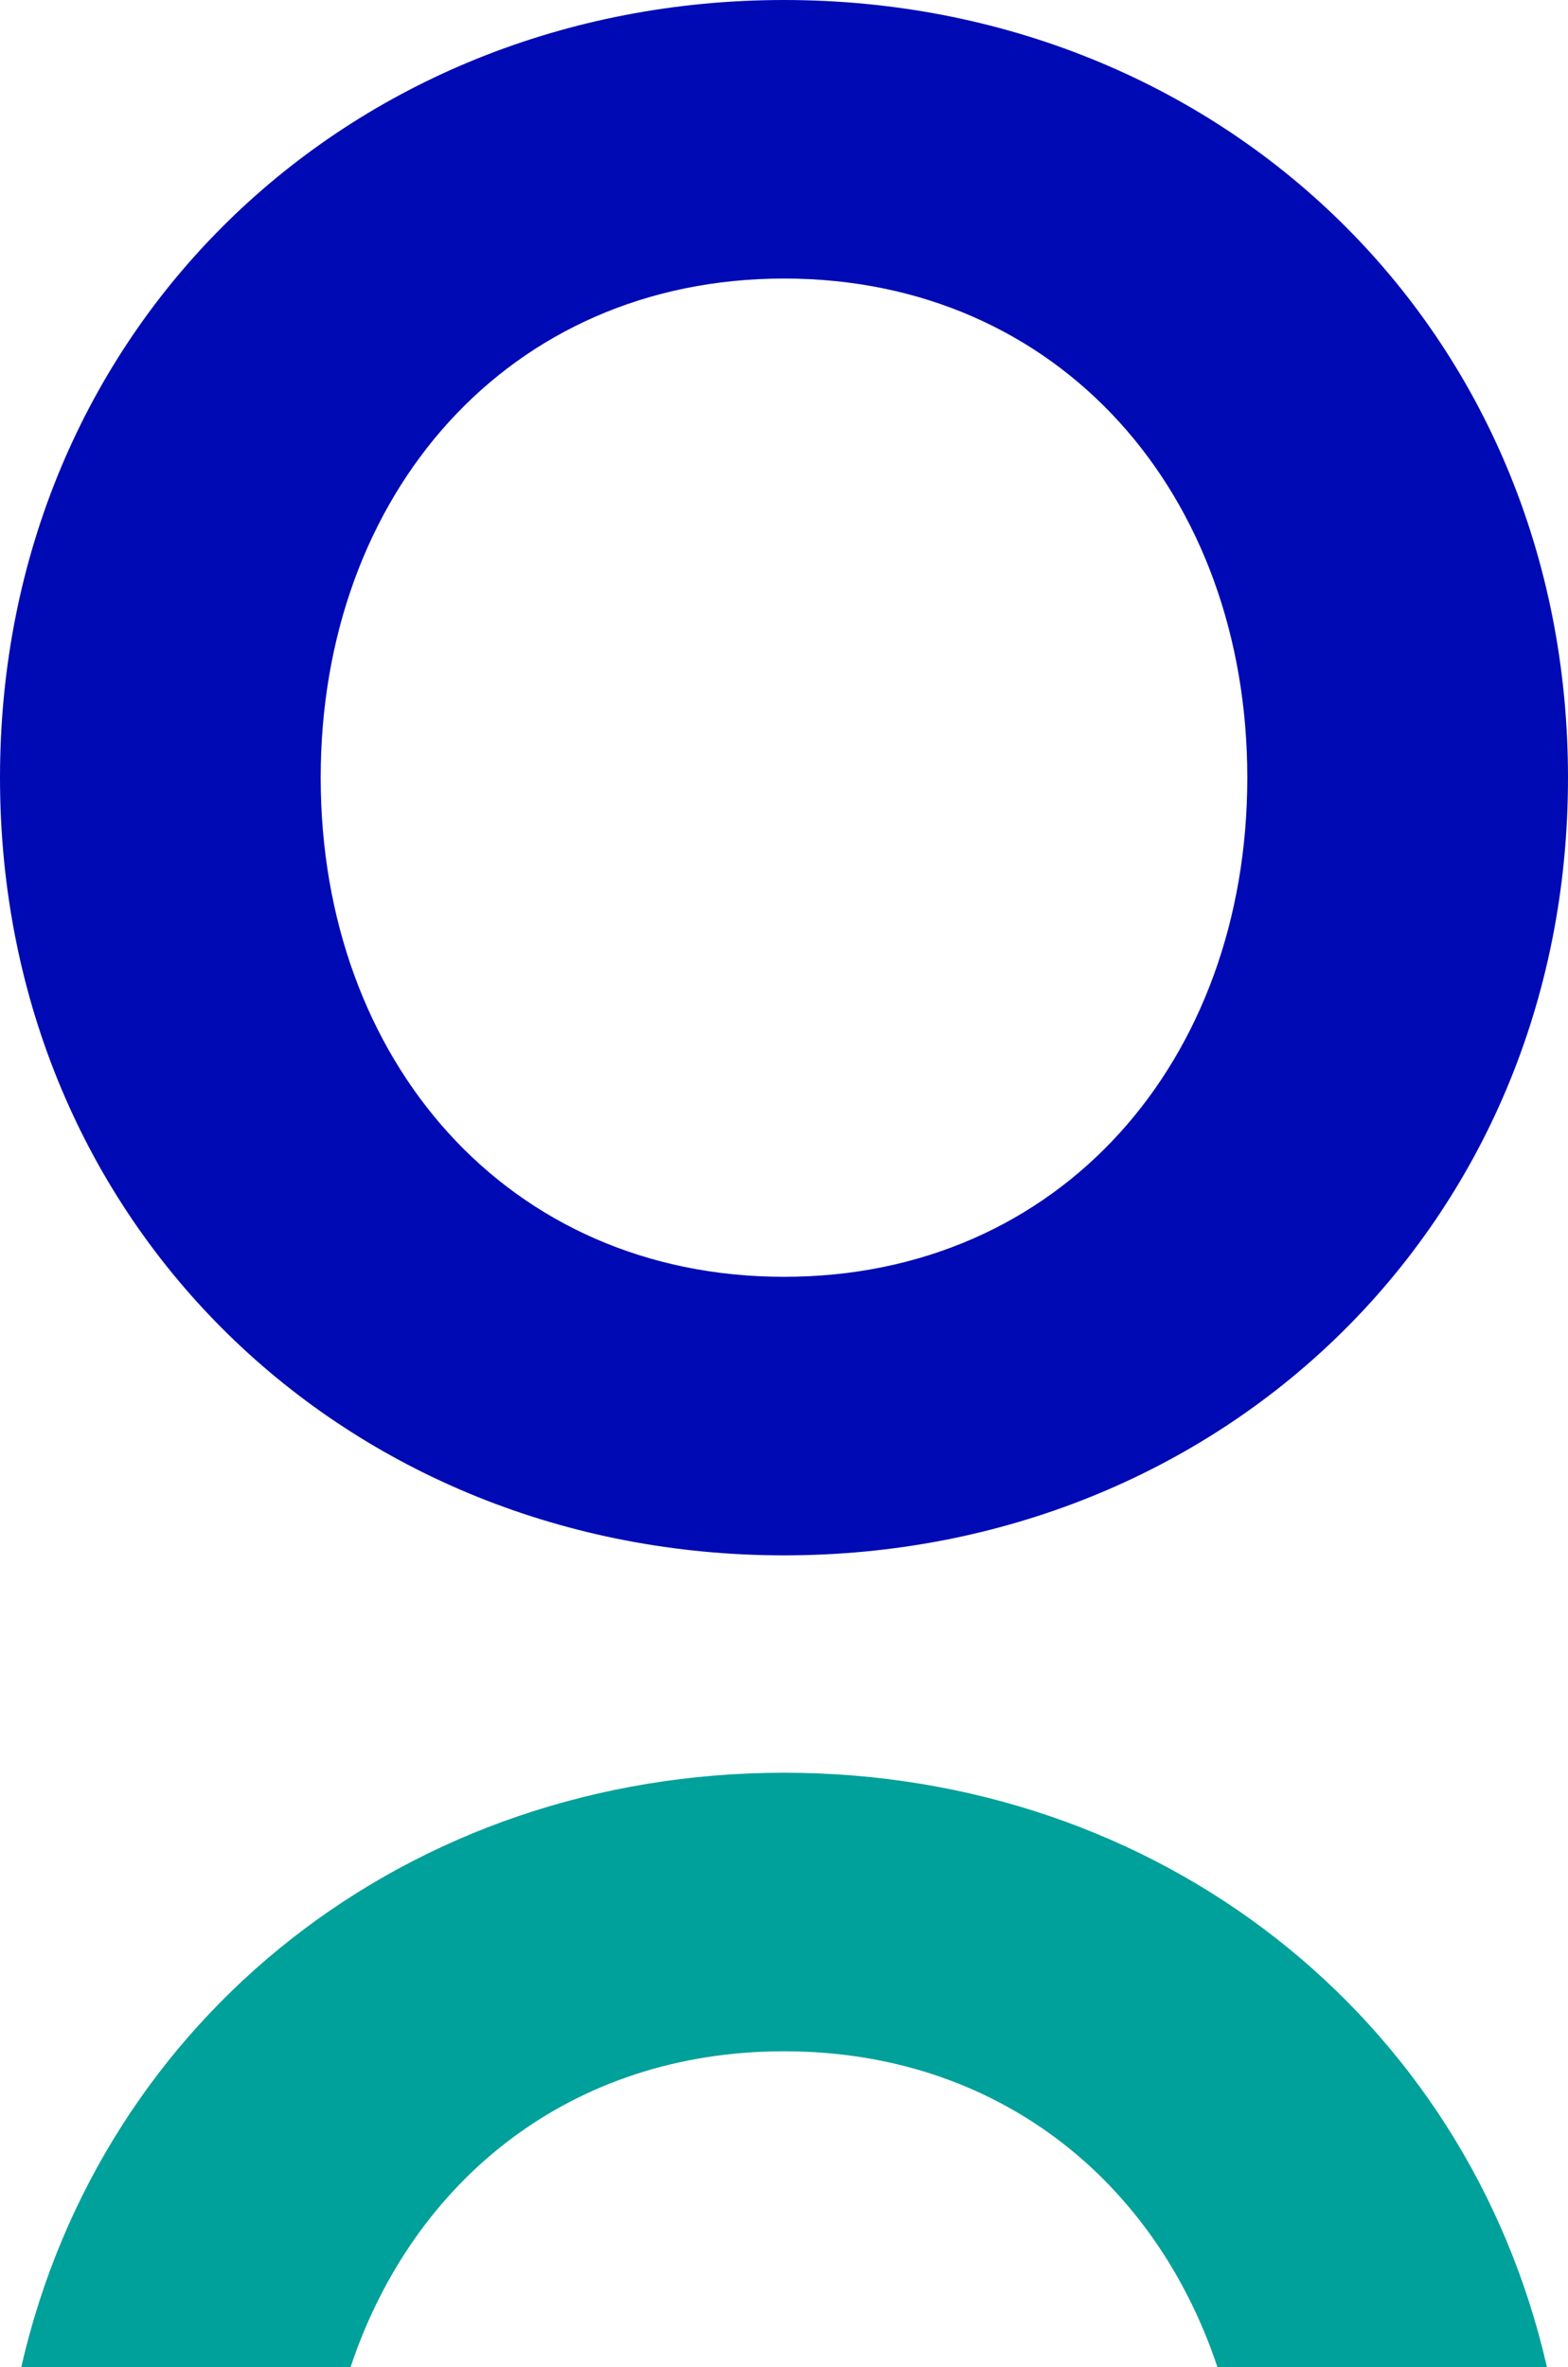 <?xml version="1.0" encoding="UTF-8"?><svg id="b" xmlns="http://www.w3.org/2000/svg" viewBox="0 0 78.23 118.04"><defs><style>.d{fill:#000ab4;}.e{fill:#00a09b;}</style></defs><g id="c"><path class="d" d="m0,38.78C0,16.45,17.34,0,39.12,0s39.11,16.45,39.11,38.78-17.33,38.78-39.11,38.78S0,61.12,0,38.78m62.23,0c0-14.11-9.33-24.89-23.11-24.89s-23.12,10.78-23.12,24.89,9.33,24.89,23.12,24.89,23.11-10.78,23.11-24.89"/><path class="e" d="m17.49,118.04c3.12-9.36,11.03-15.75,21.63-15.75s18.5,6.4,21.62,15.75h16.44c-4.01-17.53-19.38-29.64-38.06-29.64S5.07,100.51,1.06,118.04h16.44Z"/></g></svg>